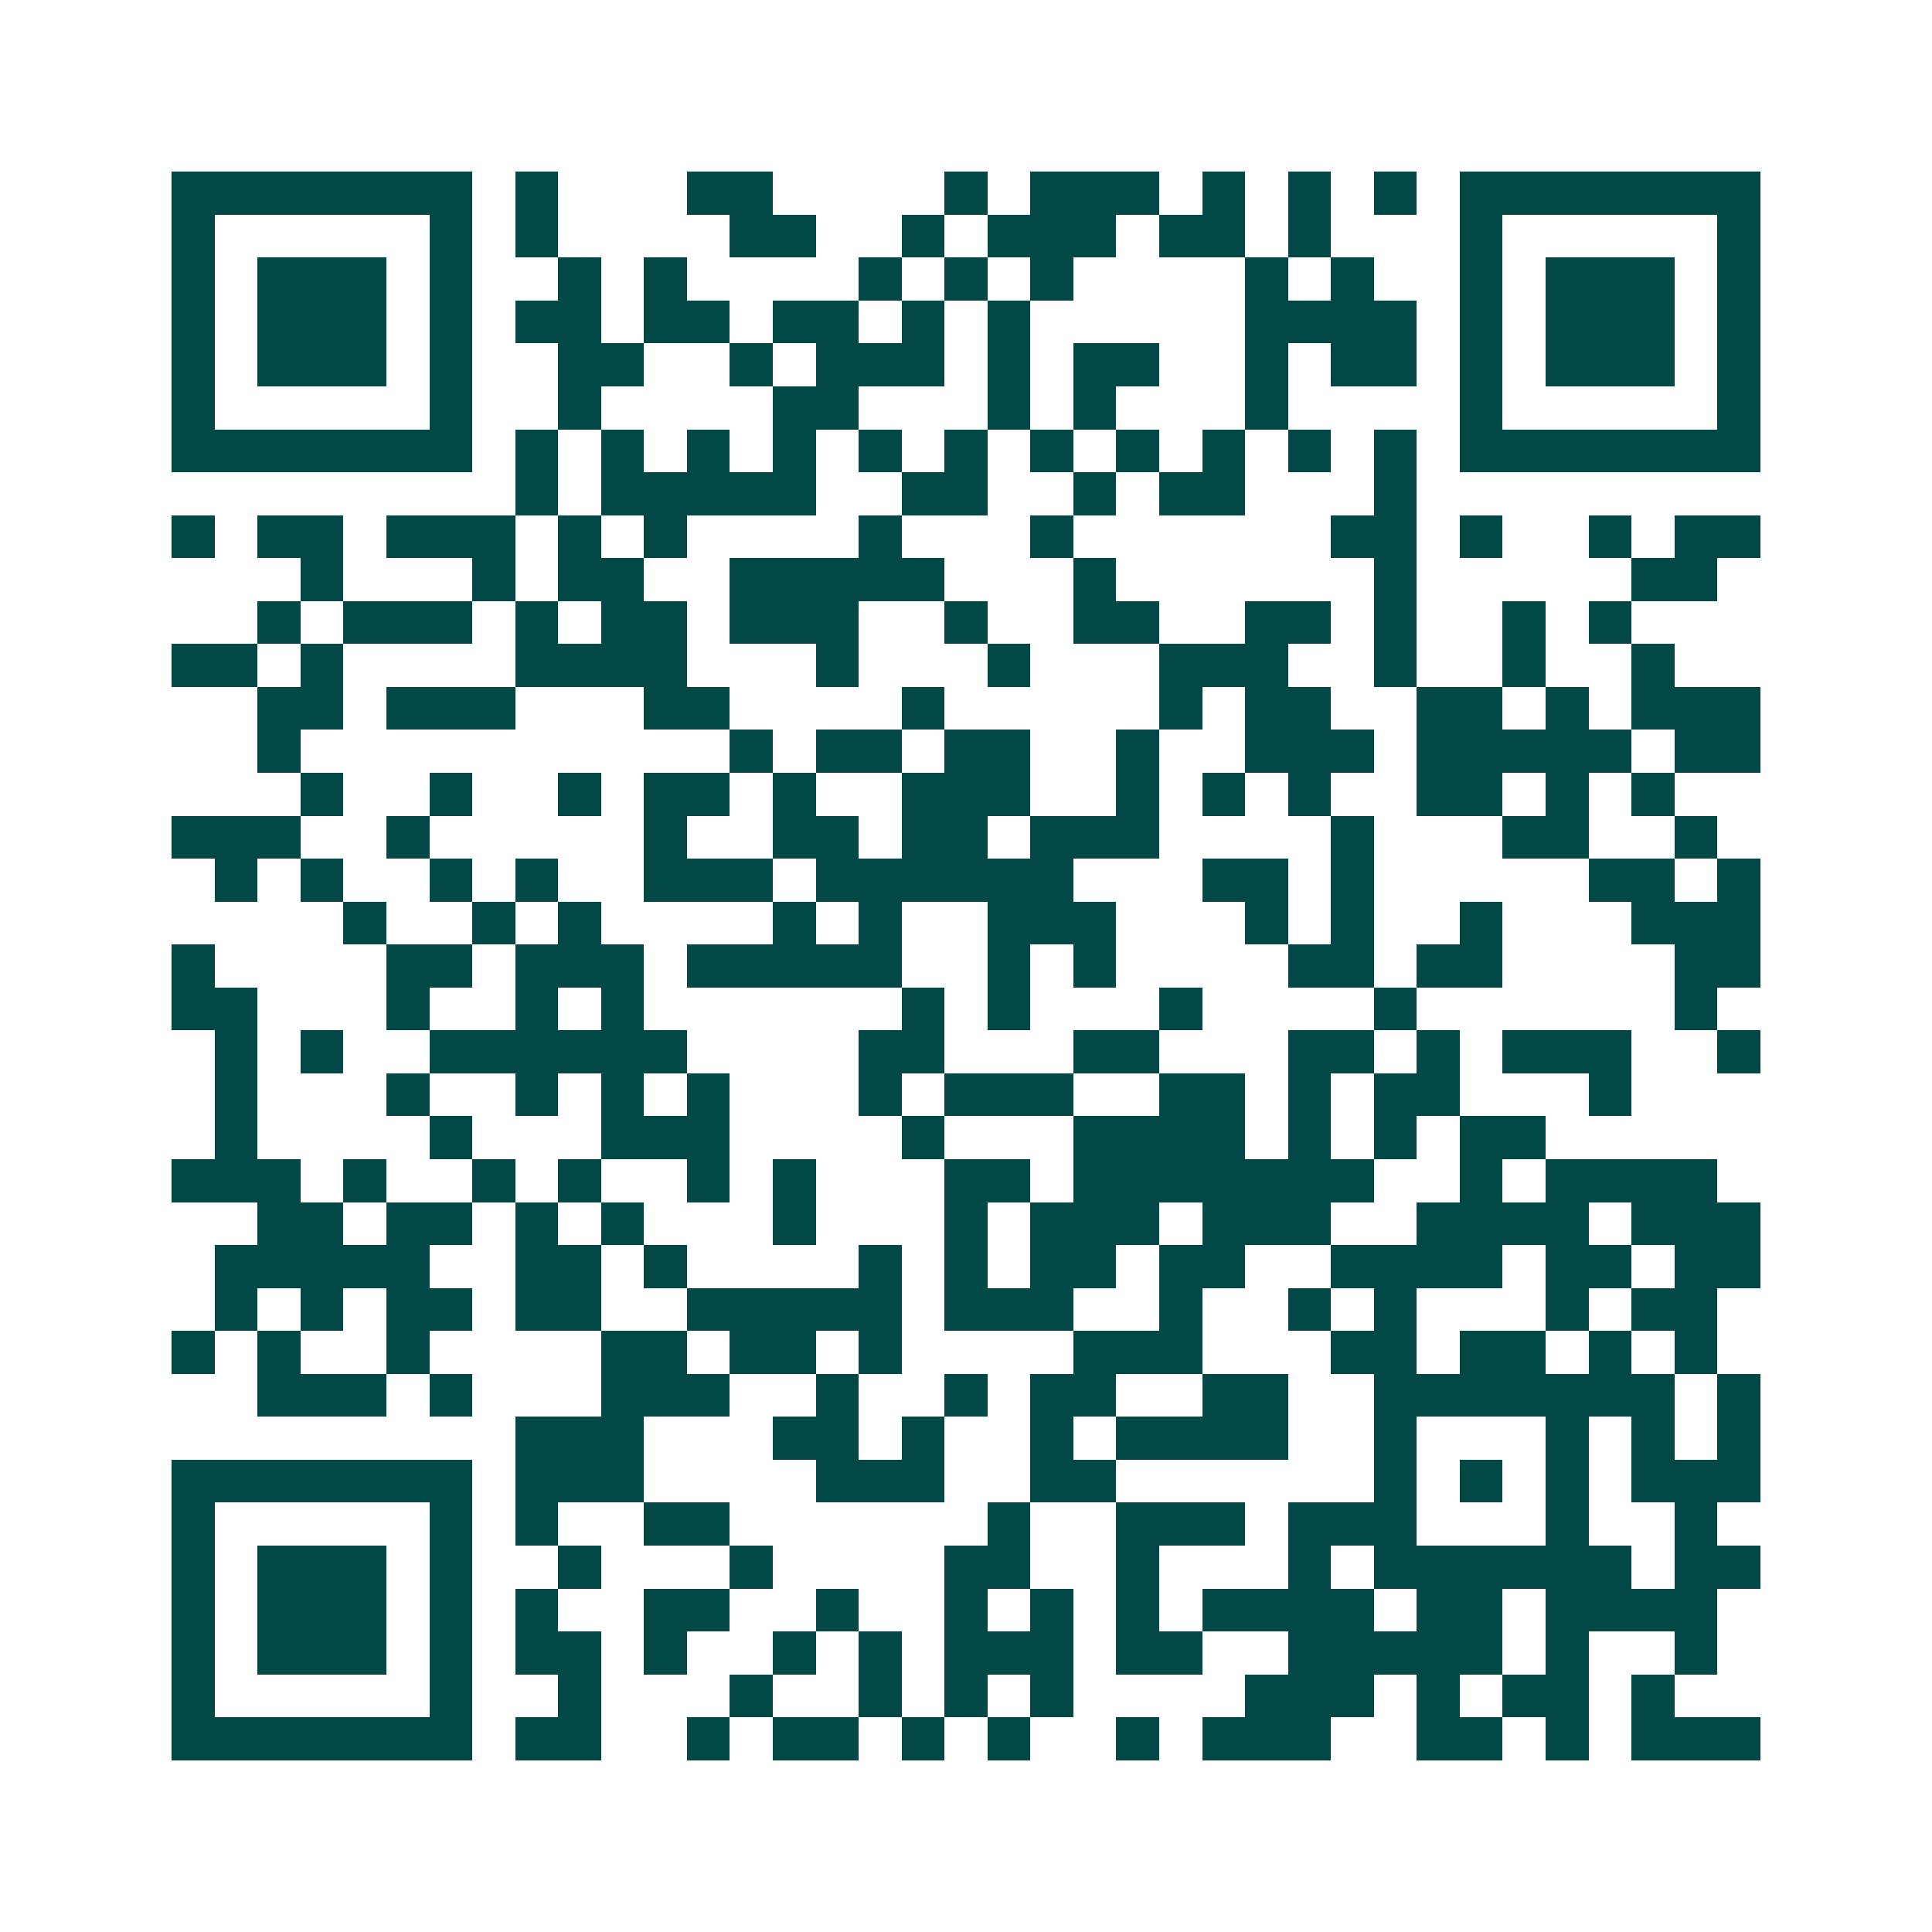 <svg xmlns="http://www.w3.org/2000/svg" width="200" height="200" viewBox="0 0 45 45" shape-rendering="crispEdges"><path fill="#ffffff" d="M0 0h45v45H0z"/><path stroke="#014847" d="M4 4.5h7m1 0h1m3 0h2m4 0h1m1 0h3m1 0h1m1 0h1m1 0h1m1 0h7M4 5.5h1m5 0h1m1 0h1m4 0h2m2 0h1m1 0h3m1 0h2m1 0h1m3 0h1m5 0h1M4 6.5h1m1 0h3m1 0h1m2 0h1m1 0h1m4 0h1m1 0h1m1 0h1m4 0h1m1 0h1m2 0h1m1 0h3m1 0h1M4 7.5h1m1 0h3m1 0h1m1 0h2m1 0h2m1 0h2m1 0h1m1 0h1m5 0h4m1 0h1m1 0h3m1 0h1M4 8.5h1m1 0h3m1 0h1m2 0h2m2 0h1m1 0h3m1 0h1m1 0h2m2 0h1m1 0h2m1 0h1m1 0h3m1 0h1M4 9.5h1m5 0h1m2 0h1m4 0h2m3 0h1m1 0h1m3 0h1m4 0h1m5 0h1M4 10.5h7m1 0h1m1 0h1m1 0h1m1 0h1m1 0h1m1 0h1m1 0h1m1 0h1m1 0h1m1 0h1m1 0h1m1 0h7M12 11.5h1m1 0h5m2 0h2m2 0h1m1 0h2m3 0h1M4 12.5h1m1 0h2m1 0h3m1 0h1m1 0h1m4 0h1m3 0h1m6 0h2m1 0h1m2 0h1m1 0h2M7 13.5h1m3 0h1m1 0h2m2 0h5m3 0h1m6 0h1m5 0h2M6 14.5h1m1 0h3m1 0h1m1 0h2m1 0h3m2 0h1m2 0h2m2 0h2m1 0h1m2 0h1m1 0h1M4 15.5h2m1 0h1m4 0h4m3 0h1m3 0h1m3 0h3m2 0h1m2 0h1m2 0h1M6 16.5h2m1 0h3m3 0h2m4 0h1m5 0h1m1 0h2m2 0h2m1 0h1m1 0h3M6 17.5h1m10 0h1m1 0h2m1 0h2m2 0h1m2 0h3m1 0h5m1 0h2M7 18.5h1m2 0h1m2 0h1m1 0h2m1 0h1m2 0h3m2 0h1m1 0h1m1 0h1m2 0h2m1 0h1m1 0h1M4 19.5h3m2 0h1m5 0h1m2 0h2m1 0h2m1 0h3m4 0h1m3 0h2m2 0h1M5 20.5h1m1 0h1m2 0h1m1 0h1m2 0h3m1 0h6m3 0h2m1 0h1m5 0h2m1 0h1M8 21.5h1m2 0h1m1 0h1m4 0h1m1 0h1m2 0h3m3 0h1m1 0h1m2 0h1m3 0h3M4 22.5h1m4 0h2m1 0h3m1 0h5m2 0h1m1 0h1m4 0h2m1 0h2m4 0h2M4 23.5h2m3 0h1m2 0h1m1 0h1m6 0h1m1 0h1m3 0h1m4 0h1m6 0h1M5 24.5h1m1 0h1m2 0h6m4 0h2m3 0h2m3 0h2m1 0h1m1 0h3m2 0h1M5 25.5h1m3 0h1m2 0h1m1 0h1m1 0h1m3 0h1m1 0h3m2 0h2m1 0h1m1 0h2m3 0h1M5 26.5h1m4 0h1m3 0h3m4 0h1m3 0h4m1 0h1m1 0h1m1 0h2M4 27.5h3m1 0h1m2 0h1m1 0h1m2 0h1m1 0h1m3 0h2m1 0h7m2 0h1m1 0h4M6 28.5h2m1 0h2m1 0h1m1 0h1m3 0h1m3 0h1m1 0h3m1 0h3m2 0h4m1 0h3M5 29.5h5m2 0h2m1 0h1m4 0h1m1 0h1m1 0h2m1 0h2m2 0h4m1 0h2m1 0h2M5 30.5h1m1 0h1m1 0h2m1 0h2m2 0h5m1 0h3m2 0h1m2 0h1m1 0h1m3 0h1m1 0h2M4 31.5h1m1 0h1m2 0h1m4 0h2m1 0h2m1 0h1m4 0h3m3 0h2m1 0h2m1 0h1m1 0h1M6 32.5h3m1 0h1m3 0h3m2 0h1m2 0h1m1 0h2m2 0h2m2 0h7m1 0h1M12 33.5h3m3 0h2m1 0h1m2 0h1m1 0h4m2 0h1m3 0h1m1 0h1m1 0h1M4 34.5h7m1 0h3m4 0h3m2 0h2m6 0h1m1 0h1m1 0h1m1 0h3M4 35.5h1m5 0h1m1 0h1m2 0h2m6 0h1m2 0h3m1 0h3m3 0h1m2 0h1M4 36.5h1m1 0h3m1 0h1m2 0h1m3 0h1m4 0h2m2 0h1m3 0h1m1 0h6m1 0h2M4 37.5h1m1 0h3m1 0h1m1 0h1m2 0h2m2 0h1m2 0h1m1 0h1m1 0h1m1 0h4m1 0h2m1 0h4M4 38.5h1m1 0h3m1 0h1m1 0h2m1 0h1m2 0h1m1 0h1m1 0h3m1 0h2m2 0h5m1 0h1m2 0h1M4 39.5h1m5 0h1m2 0h1m3 0h1m2 0h1m1 0h1m1 0h1m4 0h3m1 0h1m1 0h2m1 0h1M4 40.5h7m1 0h2m2 0h1m1 0h2m1 0h1m1 0h1m2 0h1m1 0h3m2 0h2m1 0h1m1 0h3"/></svg>
